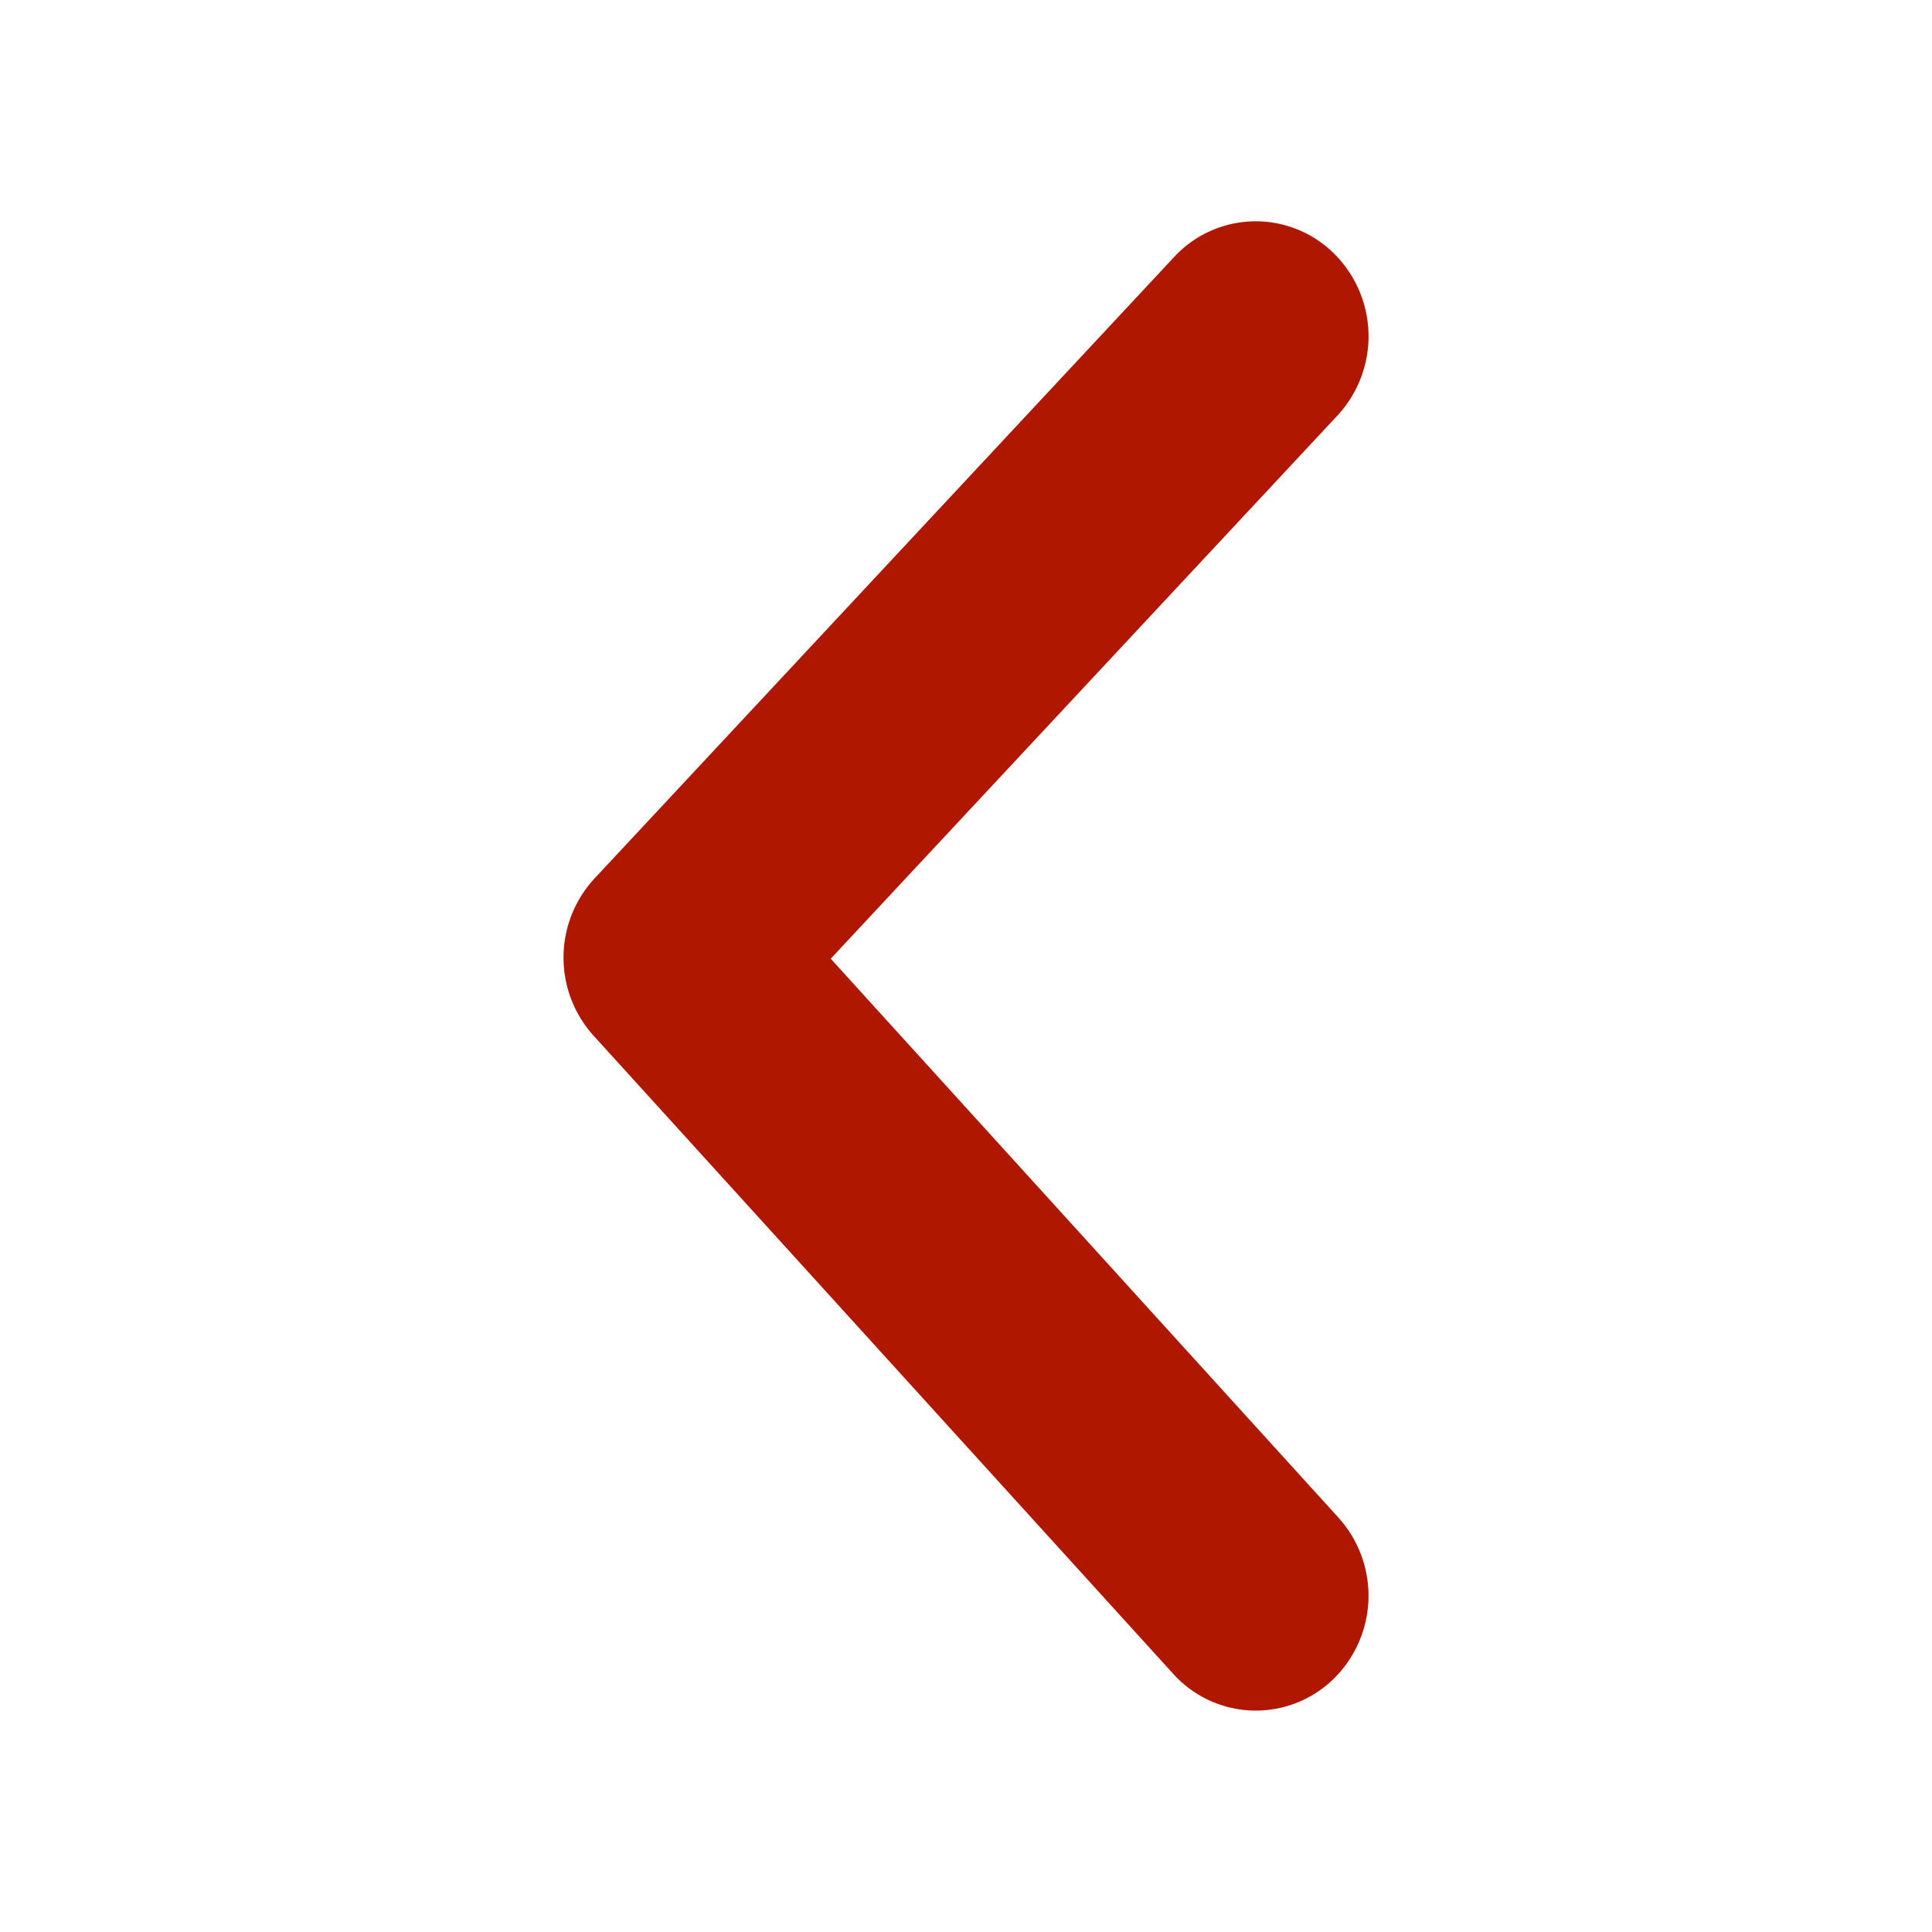 <svg xmlns="http://www.w3.org/2000/svg" width="24" height="24" viewBox="0 0 24 24">
    <path fill="#B01700" fill-rule="nonzero" d="M10.32 11.909l6.295-6.748a1.447 1.447 0 0 0-.04-2.008 1.381 1.381 0 0 0-1.99.04l-7.2 7.72a1.447 1.447 0 0 0-.012 1.952l7.2 7.927a1.382 1.382 0 0 0 1.989.068 1.447 1.447 0 0 0 .065-2.007L10.32 11.91z"/>
</svg>
